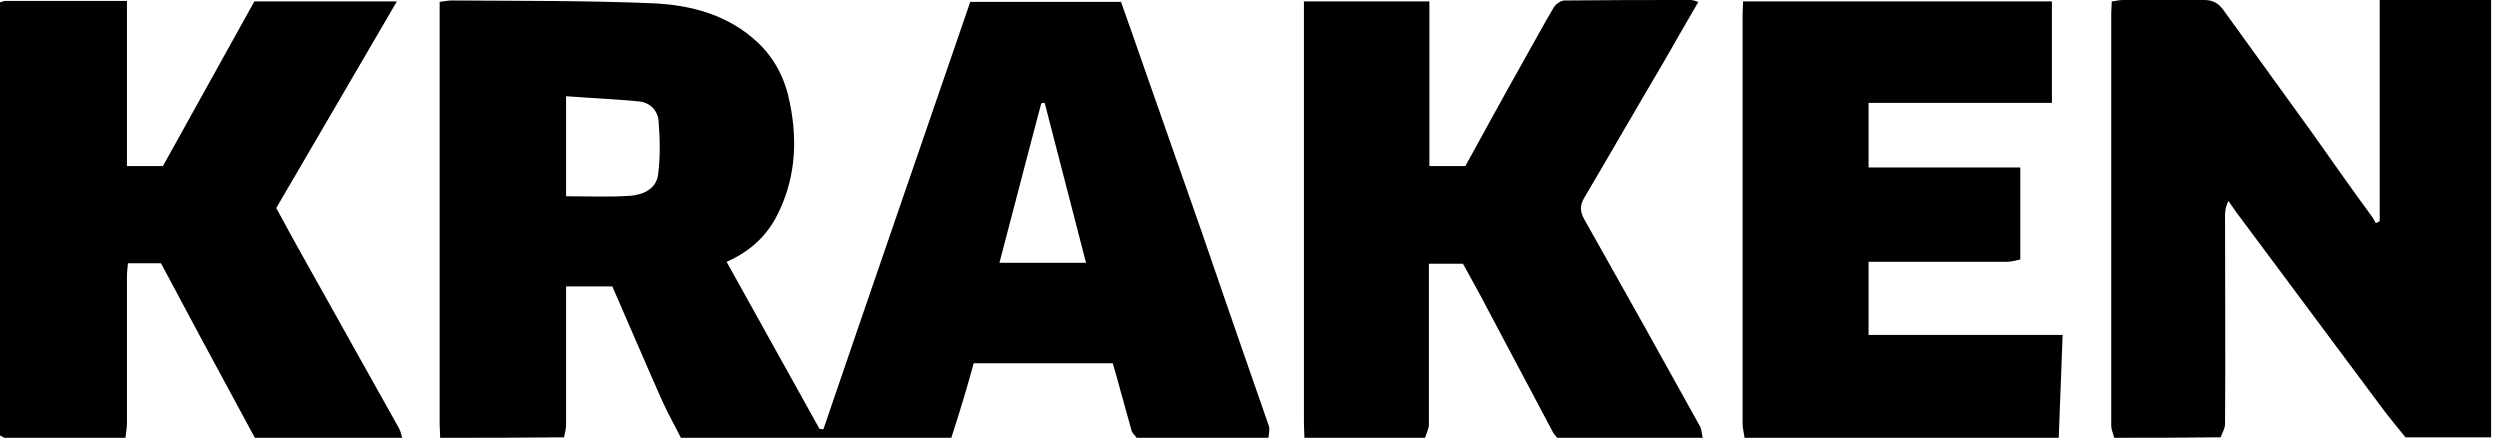 <svg width="157" height="28" viewBox="0 0 157 28" fill="none" xmlns="http://www.w3.org/2000/svg">
<path d="M27.641 27.494C27.641 27.197 27.61 26.901 27.61 26.634C27.61 18.073 27.61 9.54 27.61 0.978C27.61 0.712 27.61 0.445 27.61 0.119C27.885 0.09 28.099 0.03 28.343 0.03C32.589 0.06 36.804 0.03 41.049 0.208C43.462 0.327 45.753 0.949 47.585 2.667C48.685 3.704 49.326 5.007 49.601 6.459C50.12 8.977 49.937 11.436 48.685 13.747C48.013 14.932 47.036 15.821 45.631 16.443C47.585 19.939 49.51 23.435 51.464 26.931C51.556 26.931 51.617 26.96 51.709 26.96C54.763 18.013 57.848 9.096 60.933 0.119C64.109 0.119 67.225 0.119 70.401 0.119C70.89 1.482 71.348 2.815 71.806 4.119C73.028 7.585 74.219 11.021 75.441 14.488C76.296 16.976 77.151 19.465 78.006 21.924C78.556 23.524 79.136 25.153 79.686 26.753C79.747 26.99 79.686 27.256 79.656 27.494C76.907 27.494 74.127 27.494 71.378 27.494C71.287 27.345 71.134 27.227 71.073 27.079C70.829 26.19 70.584 25.331 70.34 24.442C70.187 23.879 70.034 23.316 69.882 22.813C66.889 22.813 64.048 22.813 61.147 22.813C60.963 23.464 60.81 24.057 60.627 24.649C60.352 25.598 60.047 26.546 59.742 27.494C54.091 27.494 48.41 27.494 42.76 27.494C42.363 26.694 41.904 25.894 41.538 25.064C40.499 22.724 39.492 20.354 38.453 17.984C37.506 17.984 36.559 17.984 35.551 17.984C35.551 18.28 35.551 18.547 35.551 18.813C35.551 21.45 35.551 24.087 35.551 26.694C35.551 26.96 35.46 27.197 35.429 27.464C32.772 27.494 30.206 27.494 27.641 27.494ZM35.551 6.044C35.551 8.266 35.551 10.281 35.551 12.325C36.926 12.325 38.27 12.384 39.583 12.295C40.408 12.236 41.202 11.851 41.324 10.992C41.477 9.866 41.446 8.681 41.355 7.555C41.294 6.933 40.805 6.429 40.133 6.37C38.636 6.222 37.14 6.163 35.551 6.044ZM65.606 6.459C65.545 6.459 65.453 6.459 65.392 6.489C64.506 9.807 63.651 13.155 62.765 16.502C64.628 16.502 66.369 16.502 68.202 16.502C67.316 13.066 66.461 9.748 65.606 6.459Z" fill="black"/>
<path d="M132.77 27.493C132.709 27.226 132.586 26.989 132.586 26.723C132.586 18.072 132.586 9.451 132.586 0.8C132.586 0.593 132.617 0.356 132.617 0.089C132.892 0.059 133.106 0 133.319 0C135.03 0 136.74 0 138.42 0C138.939 0 139.275 0.178 139.581 0.563C141.444 3.14 143.307 5.718 145.17 8.295C146.422 10.073 147.675 11.85 148.957 13.598C149.049 13.717 149.11 13.865 149.202 14.013C149.293 13.983 149.355 13.924 149.446 13.895C149.446 9.303 149.446 4.711 149.446 0C151.859 0 154.15 0 156.44 0C156.44 9.154 156.44 18.309 156.44 27.463C154.638 27.463 152.836 27.463 151.065 27.463C150.515 26.782 149.965 26.13 149.446 25.419C146.636 21.657 143.826 17.864 141.016 14.102C140.65 13.628 140.283 13.124 139.947 12.621C139.764 12.976 139.733 13.272 139.733 13.569C139.733 17.924 139.764 22.279 139.733 26.634C139.733 26.9 139.55 27.197 139.459 27.463C137.168 27.493 134.969 27.493 132.77 27.493Z" fill="black"/>
<path d="M0 0.148C0.122 0.119 0.214 0.06 0.336 0.06C2.84 0.06 5.345 0.06 7.972 0.06C7.972 3.526 7.972 6.962 7.972 10.429C8.766 10.429 9.438 10.429 10.232 10.429C12.126 7.022 14.05 3.555 15.974 0.089C18.937 0.089 21.869 0.089 24.923 0.089C22.357 4.474 19.884 8.74 17.348 13.065C18.051 14.369 18.753 15.643 19.456 16.887C21.319 20.235 23.213 23.583 25.076 26.93C25.167 27.108 25.198 27.316 25.259 27.493C22.174 27.493 19.089 27.493 16.005 27.493C14.905 25.449 13.775 23.375 12.675 21.331C11.82 19.731 10.965 18.131 10.11 16.532C9.407 16.532 8.735 16.532 8.033 16.532C8.002 16.858 7.972 17.124 7.972 17.42C7.972 20.472 7.972 23.523 7.972 26.575C7.972 26.871 7.911 27.197 7.88 27.493C5.345 27.493 2.81 27.493 0.275 27.493C0.183 27.434 0.092 27.404 0 27.345C0 18.279 0 9.214 0 0.148Z" fill="black"/>
<path d="M81.916 27.493C81.916 27.167 81.886 26.871 81.886 26.545C81.886 18.013 81.886 9.48 81.886 0.978C81.886 0.711 81.886 0.444 81.886 0.089C84.512 0.089 87.078 0.089 89.766 0.089C89.766 3.555 89.766 6.962 89.766 10.428C90.56 10.428 91.262 10.428 92.026 10.428C93.217 8.266 94.408 6.073 95.63 3.911C96.272 2.785 96.882 1.629 97.554 0.504C97.676 0.267 98.012 0.03 98.257 0.03C100.914 1.80778e-06 103.541 0 106.198 0C106.32 0 106.442 0.059 106.656 0.119C105.923 1.392 105.19 2.637 104.488 3.881C102.808 6.725 101.158 9.599 99.478 12.443C99.204 12.917 99.234 13.302 99.478 13.746C101.922 18.072 104.335 22.397 106.748 26.752C106.87 26.96 106.87 27.256 106.931 27.493C103.877 27.493 100.853 27.493 97.799 27.493C97.707 27.404 97.615 27.285 97.554 27.197C96.149 24.56 94.775 21.953 93.37 19.316C92.881 18.368 92.362 17.45 91.873 16.561C91.11 16.561 90.468 16.561 89.735 16.561C89.735 16.916 89.735 17.183 89.735 17.479C89.735 20.531 89.735 23.582 89.735 26.634C89.735 26.93 89.583 27.197 89.491 27.493C86.986 27.493 84.451 27.493 81.916 27.493Z" fill="black"/>
<path d="M109.557 27.493C109.527 27.197 109.435 26.93 109.435 26.634C109.435 18.042 109.435 9.451 109.435 0.859C109.435 0.622 109.466 0.385 109.466 0.089C115.941 0.089 122.324 0.089 128.86 0.089C128.86 2.192 128.86 4.237 128.86 6.458C125.104 6.458 121.286 6.458 117.346 6.458C117.346 7.88 117.346 9.125 117.346 10.517C120.522 10.517 123.668 10.517 126.875 10.517C126.875 12.473 126.875 14.339 126.875 16.294C126.6 16.354 126.325 16.442 126.02 16.442C123.424 16.442 120.828 16.442 118.231 16.442C117.957 16.442 117.682 16.442 117.346 16.442C117.346 17.983 117.346 19.464 117.346 21.034C121.408 21.034 125.409 21.034 129.532 21.034C129.441 23.256 129.38 25.36 129.288 27.493C122.721 27.493 116.124 27.493 109.557 27.493Z" fill="black"/>
</svg>
